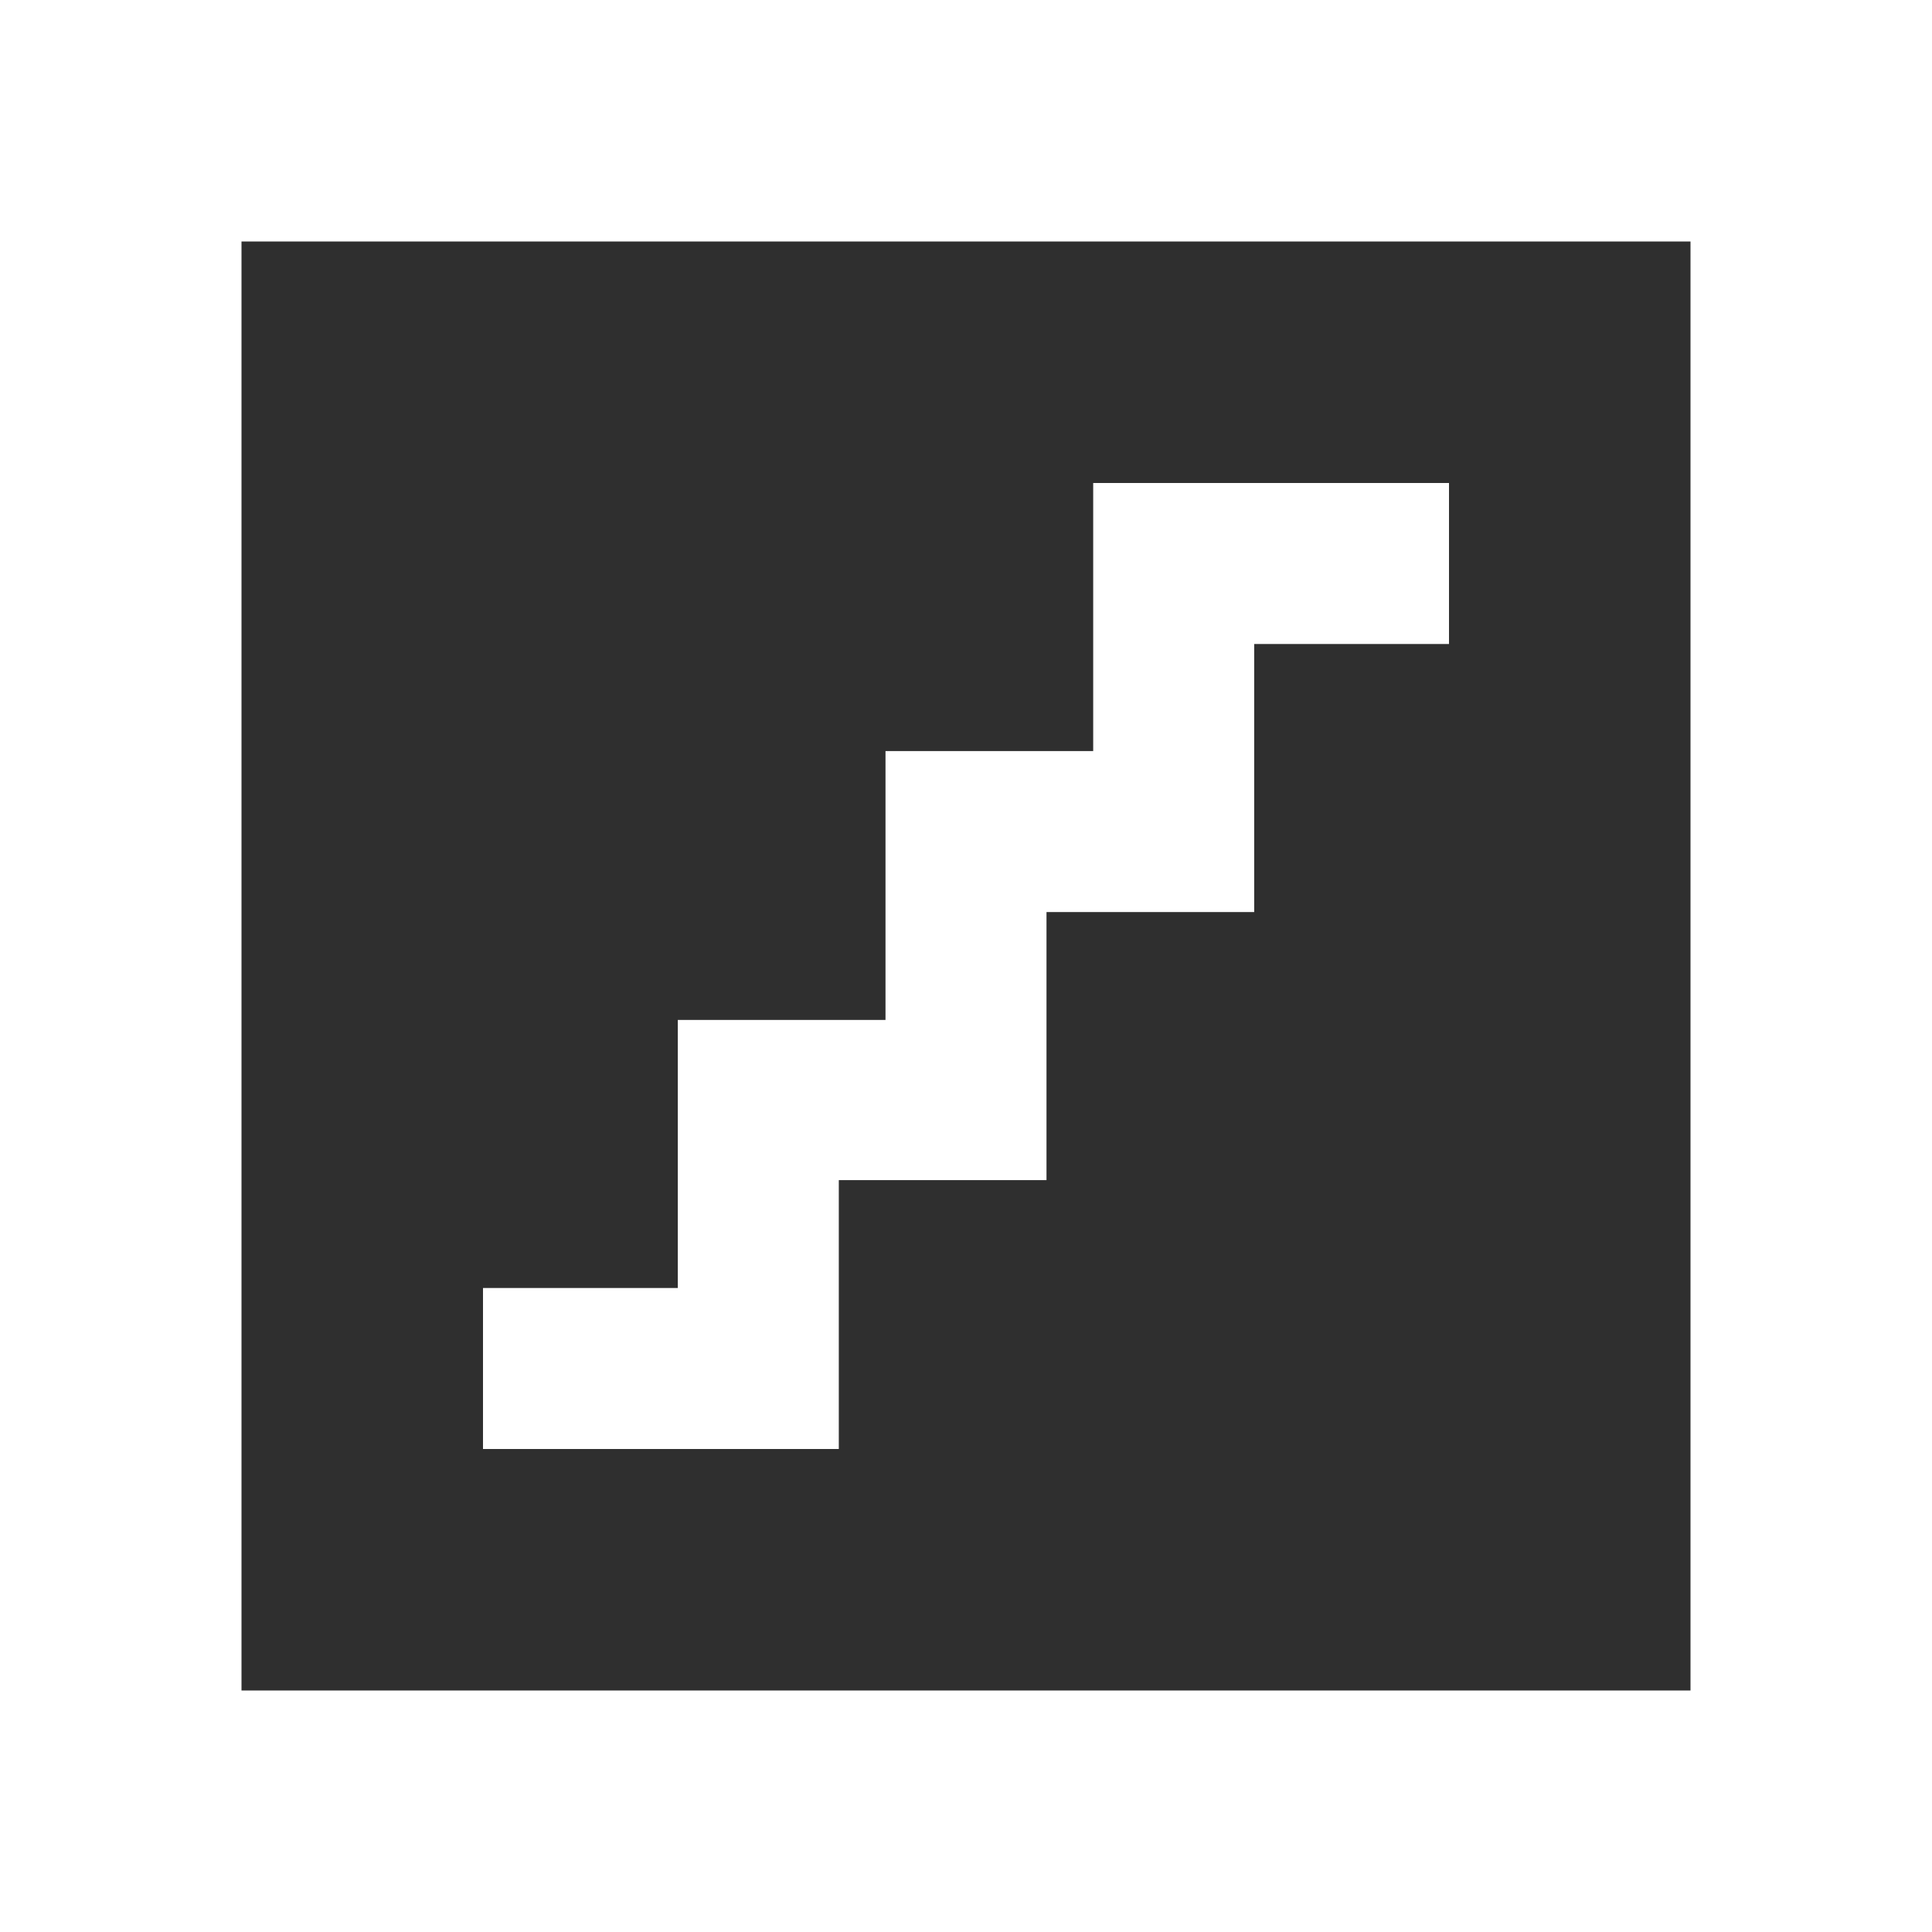 <svg width="24" height="24" viewBox="0 0 24 24" fill="none" xmlns="http://www.w3.org/2000/svg">
<g clip-path="url(#clip0_4344_35734)">
<path d="M3 3V21H21V3H3ZM18 8H15.58V11.33H13V14.66H10.42V18H6V16H8.42V12.67H11V9.33H13.58V6H18V8Z" fill="#2f2f2f"/>
</g>
<defs>
<clipPath id="clip0_4344_35734">
<rect width="24" height="24" fill="white"/>
</clipPath>
</defs>
</svg>

<!-- fill="#215732" -->